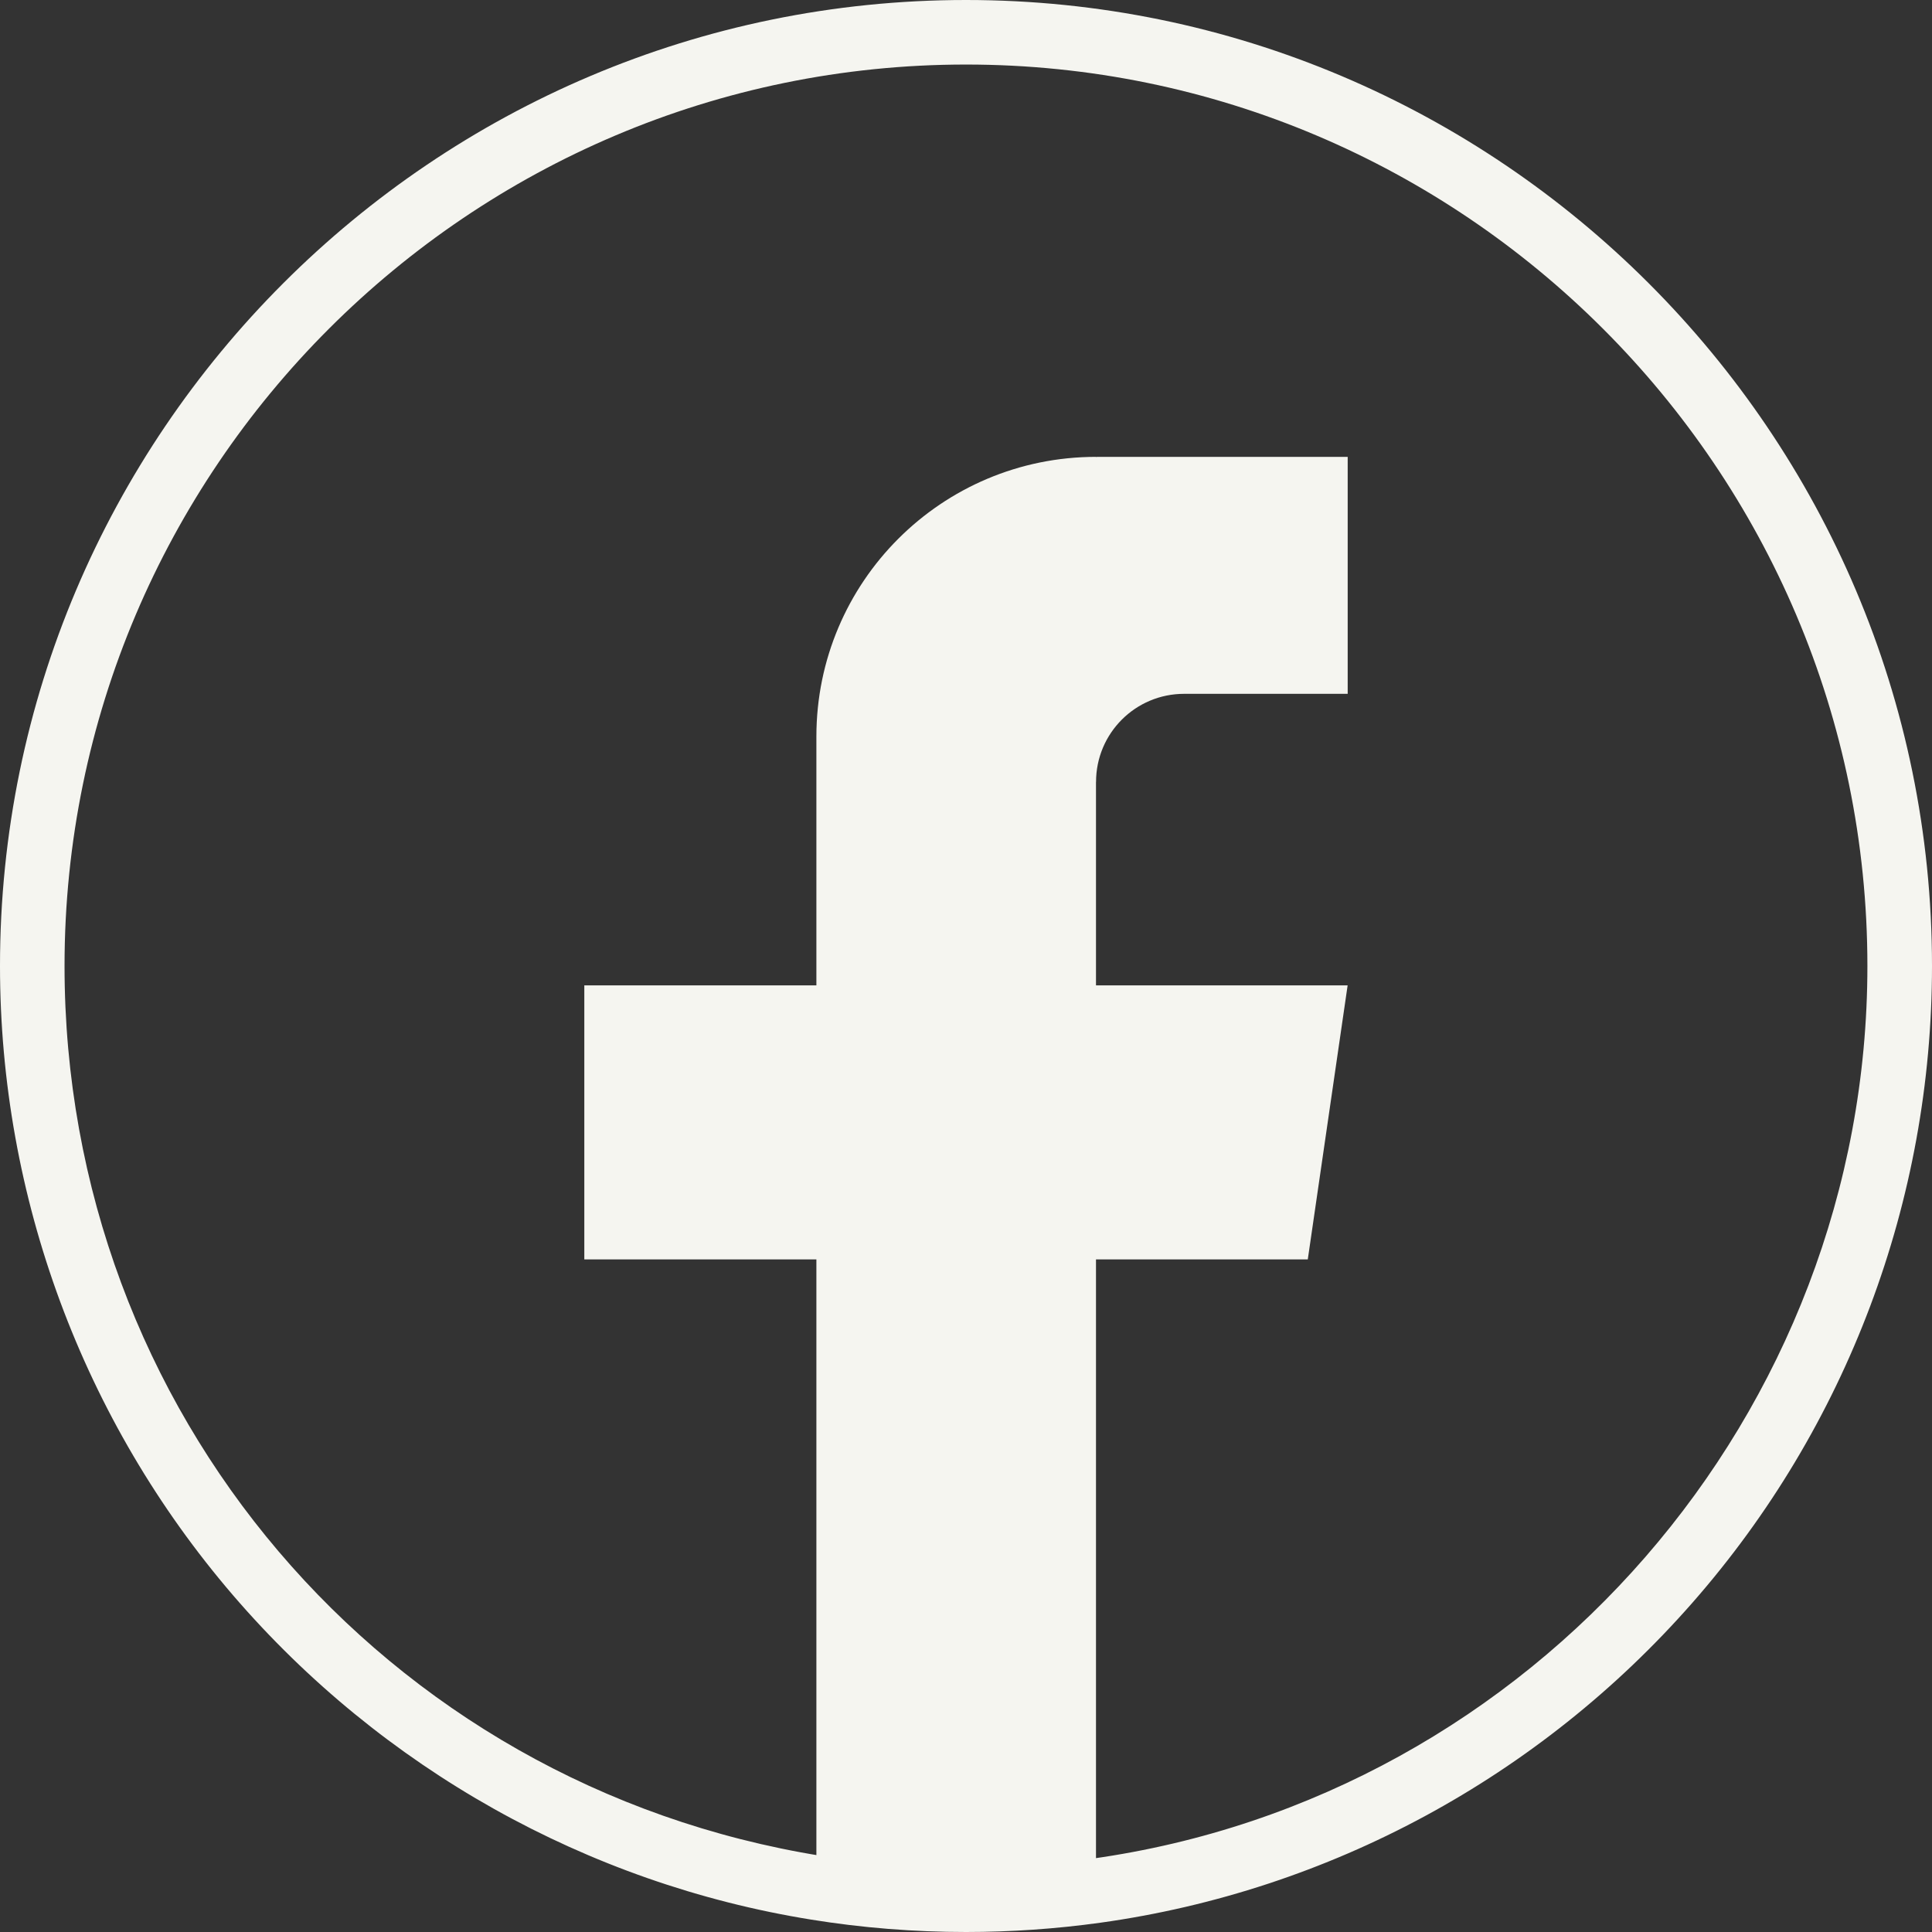 <svg width="32" height="32" viewBox="0 0 32 32" fill="none" xmlns="http://www.w3.org/2000/svg">
<rect x="0" y="0" width="32" height="32" fill="#333333" stroke="none"/>
<path d="M16 32C15.14 32 14.277 31.931 13.437 31.795C9.726 31.198 6.325 29.29 3.861 26.424C1.371 23.527 0 19.825 0 15.999C0 7.177 7.178 0 16 0C24.821 0 32 7.178 32 15.999C32 19.884 30.591 23.63 28.032 26.546C25.497 29.436 22.015 31.318 18.227 31.846C17.494 31.948 16.744 32 16 32ZM16 1.069C7.766 1.069 1.069 7.766 1.069 15.999C1.069 23.371 6.342 29.571 13.607 30.74C15.072 30.976 16.605 30.993 18.079 30.787C25.405 29.767 30.93 23.409 30.93 15.999C30.93 7.766 24.233 1.069 15.999 1.069H16Z" fill="#F5F5F0"/>
<path d="M18.153 12.952V16.321H22.321L21.661 20.86H18.153V31.317C17.449 31.414 16.73 31.465 16 31.465C15.156 31.465 14.329 31.398 13.522 31.267V20.86H9.678V16.321H13.522V12.199C13.522 9.641 15.595 7.567 18.154 7.567V7.57C18.161 7.57 18.168 7.567 18.175 7.567H22.322V11.492H19.613C18.806 11.492 18.154 12.145 18.154 12.951L18.153 12.952Z" fill="#F5F5F0"/>
</svg>
